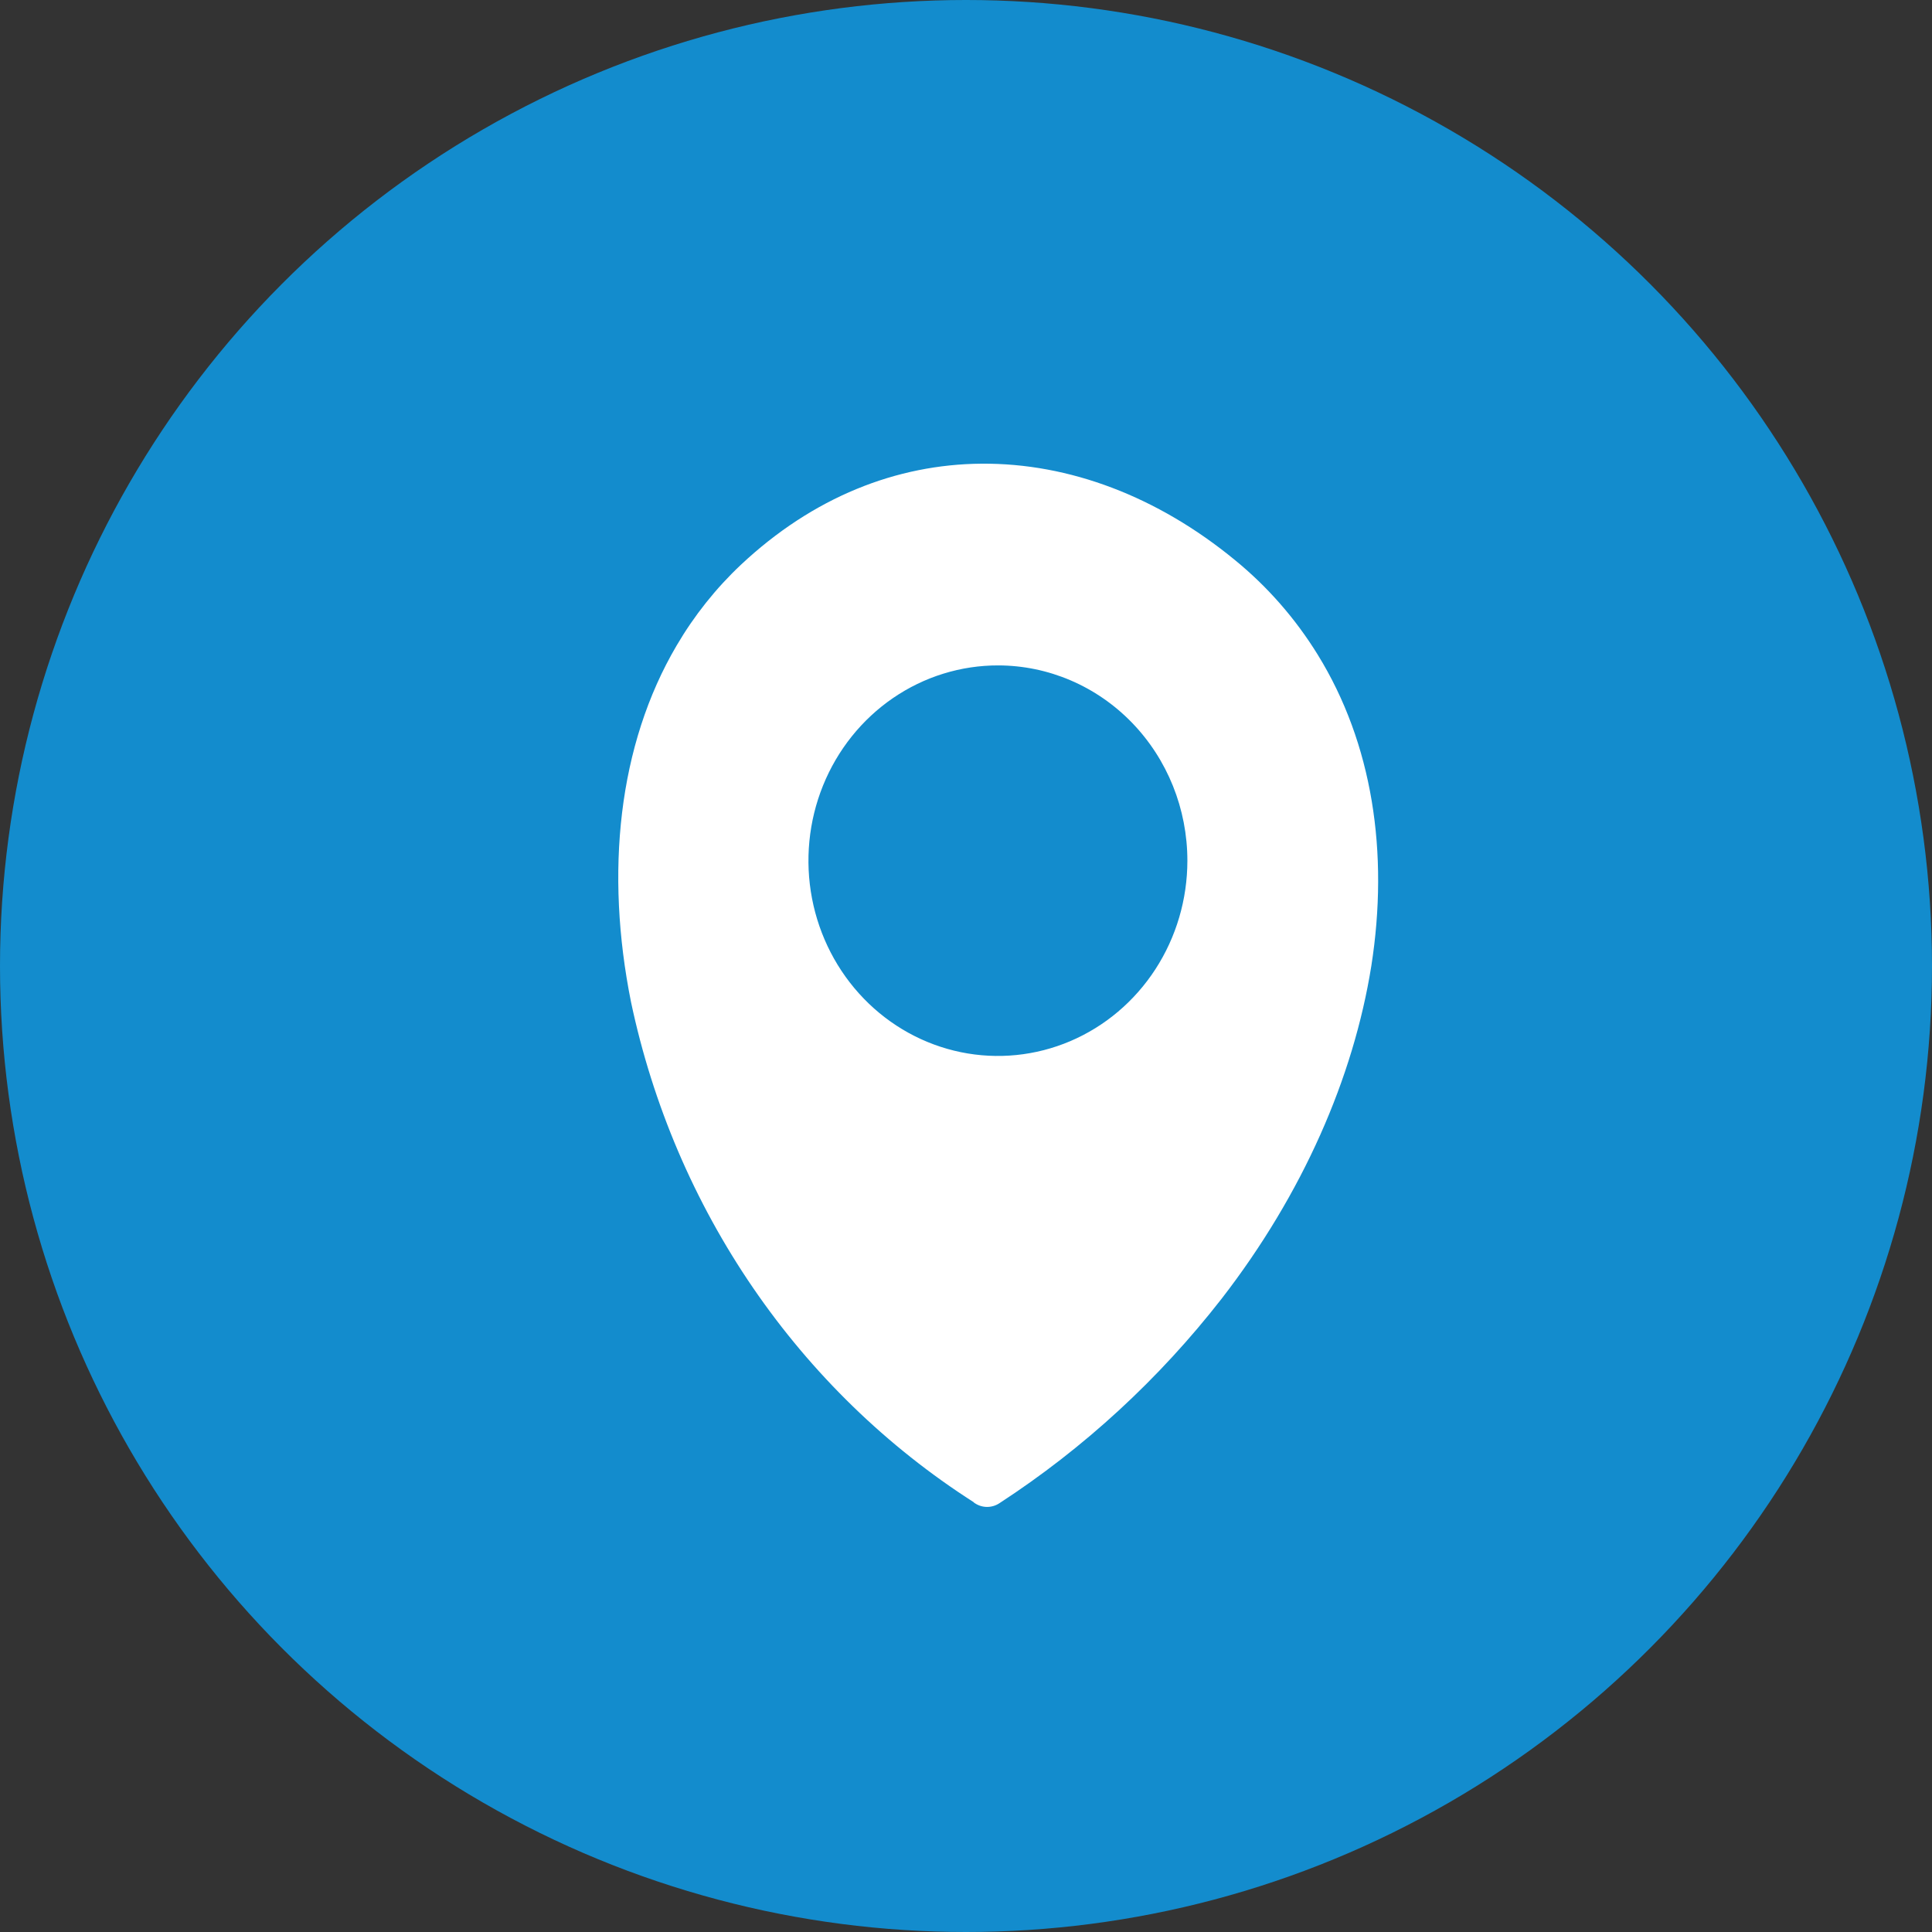 <svg width="150" height="150" viewBox="0 0 150 150" fill="none" xmlns="http://www.w3.org/2000/svg">
<rect x="0" y="0" width="150" height="150" fill="#333333" stroke="none"/>
<circle cx="75" cy="75" r="75" fill="#138CCD"/>
<g clip-path="url(#clip0_544_16)">
<path fill-rule="evenodd" clip-rule="evenodd" d="M75.597 116.644C75.884 116.862 76.228 116.985 76.585 116.997C76.941 117.008 77.293 116.908 77.593 116.71C84.157 112.437 89.988 107.071 94.848 100.83C101.148 92.689 105.081 83.678 106.469 74.997C107.85 66.183 106.559 57.713 102.305 50.825C100.575 48.024 98.403 45.542 95.878 43.481C89.879 38.551 83.022 35.947 76.198 36C69.617 36.052 63.132 38.584 57.523 43.85C55.58 45.679 53.903 47.786 52.541 50.106C47.968 57.865 46.983 67.772 48.991 77.792C50.677 85.772 53.901 93.322 58.471 99.993C63.041 106.665 68.865 112.322 75.597 116.63V116.644ZM77.516 51.662C74.605 51.654 71.757 52.536 69.333 54.197C66.909 55.859 65.017 58.224 63.898 60.993C62.779 63.763 62.482 66.813 63.045 69.756C63.609 72.7 65.007 75.405 67.062 77.529C69.118 79.654 71.739 81.102 74.594 81.69C77.448 82.278 80.408 81.98 83.098 80.834C85.788 79.687 88.088 77.744 89.706 75.25C91.324 72.756 92.187 69.823 92.188 66.823C92.188 62.805 90.64 58.952 87.886 56.109C85.131 53.267 81.395 51.667 77.497 51.662H77.516Z" fill="white"/>
</g>
<defs>
<clipPath id="clip0_544_16">
<rect width="59" height="81" fill="white" transform="matrix(-1 0 0 1 107 36)"/>
</clipPath>
</defs>
</svg>
